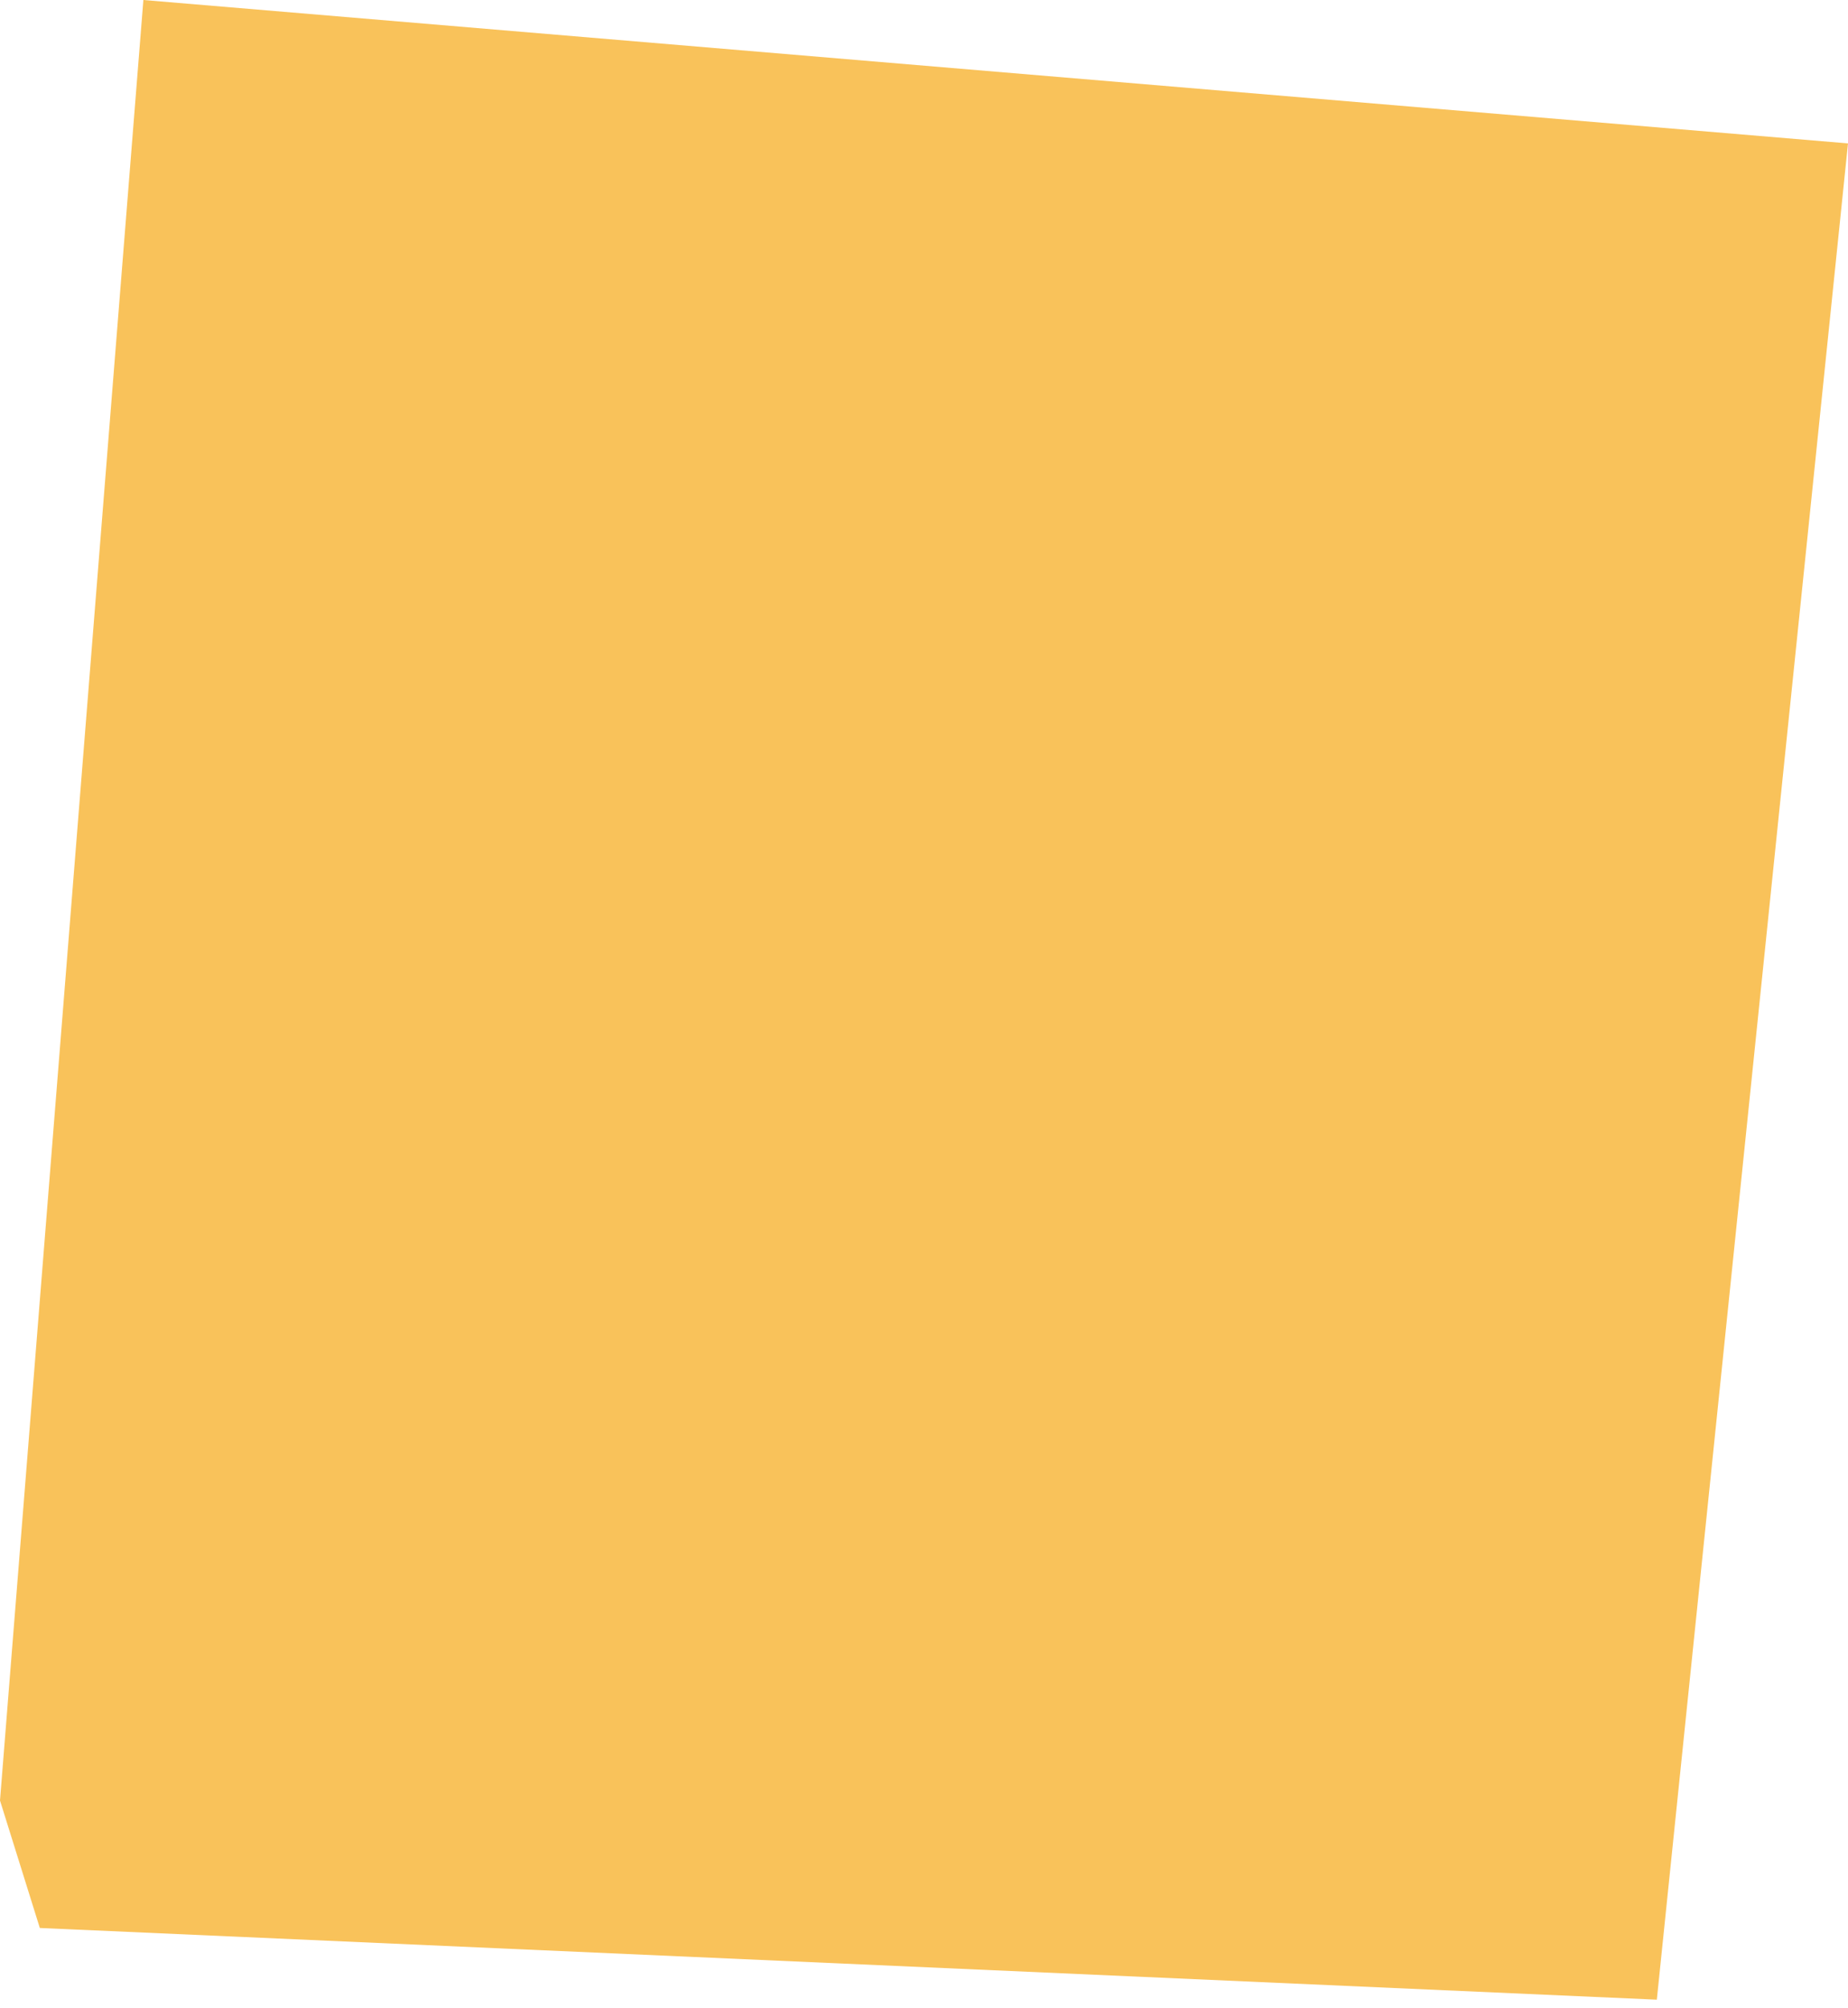 <?xml version="1.0" encoding="UTF-8"?> <svg xmlns="http://www.w3.org/2000/svg" width="116" height="126" viewBox="0 0 116 126" fill="none"> <path fill-rule="evenodd" clip-rule="evenodd" d="M104 125.5L116 9L9 0L0 113L2.5 121L104 125.5Z" fill="#F9C25A"></path> </svg> 